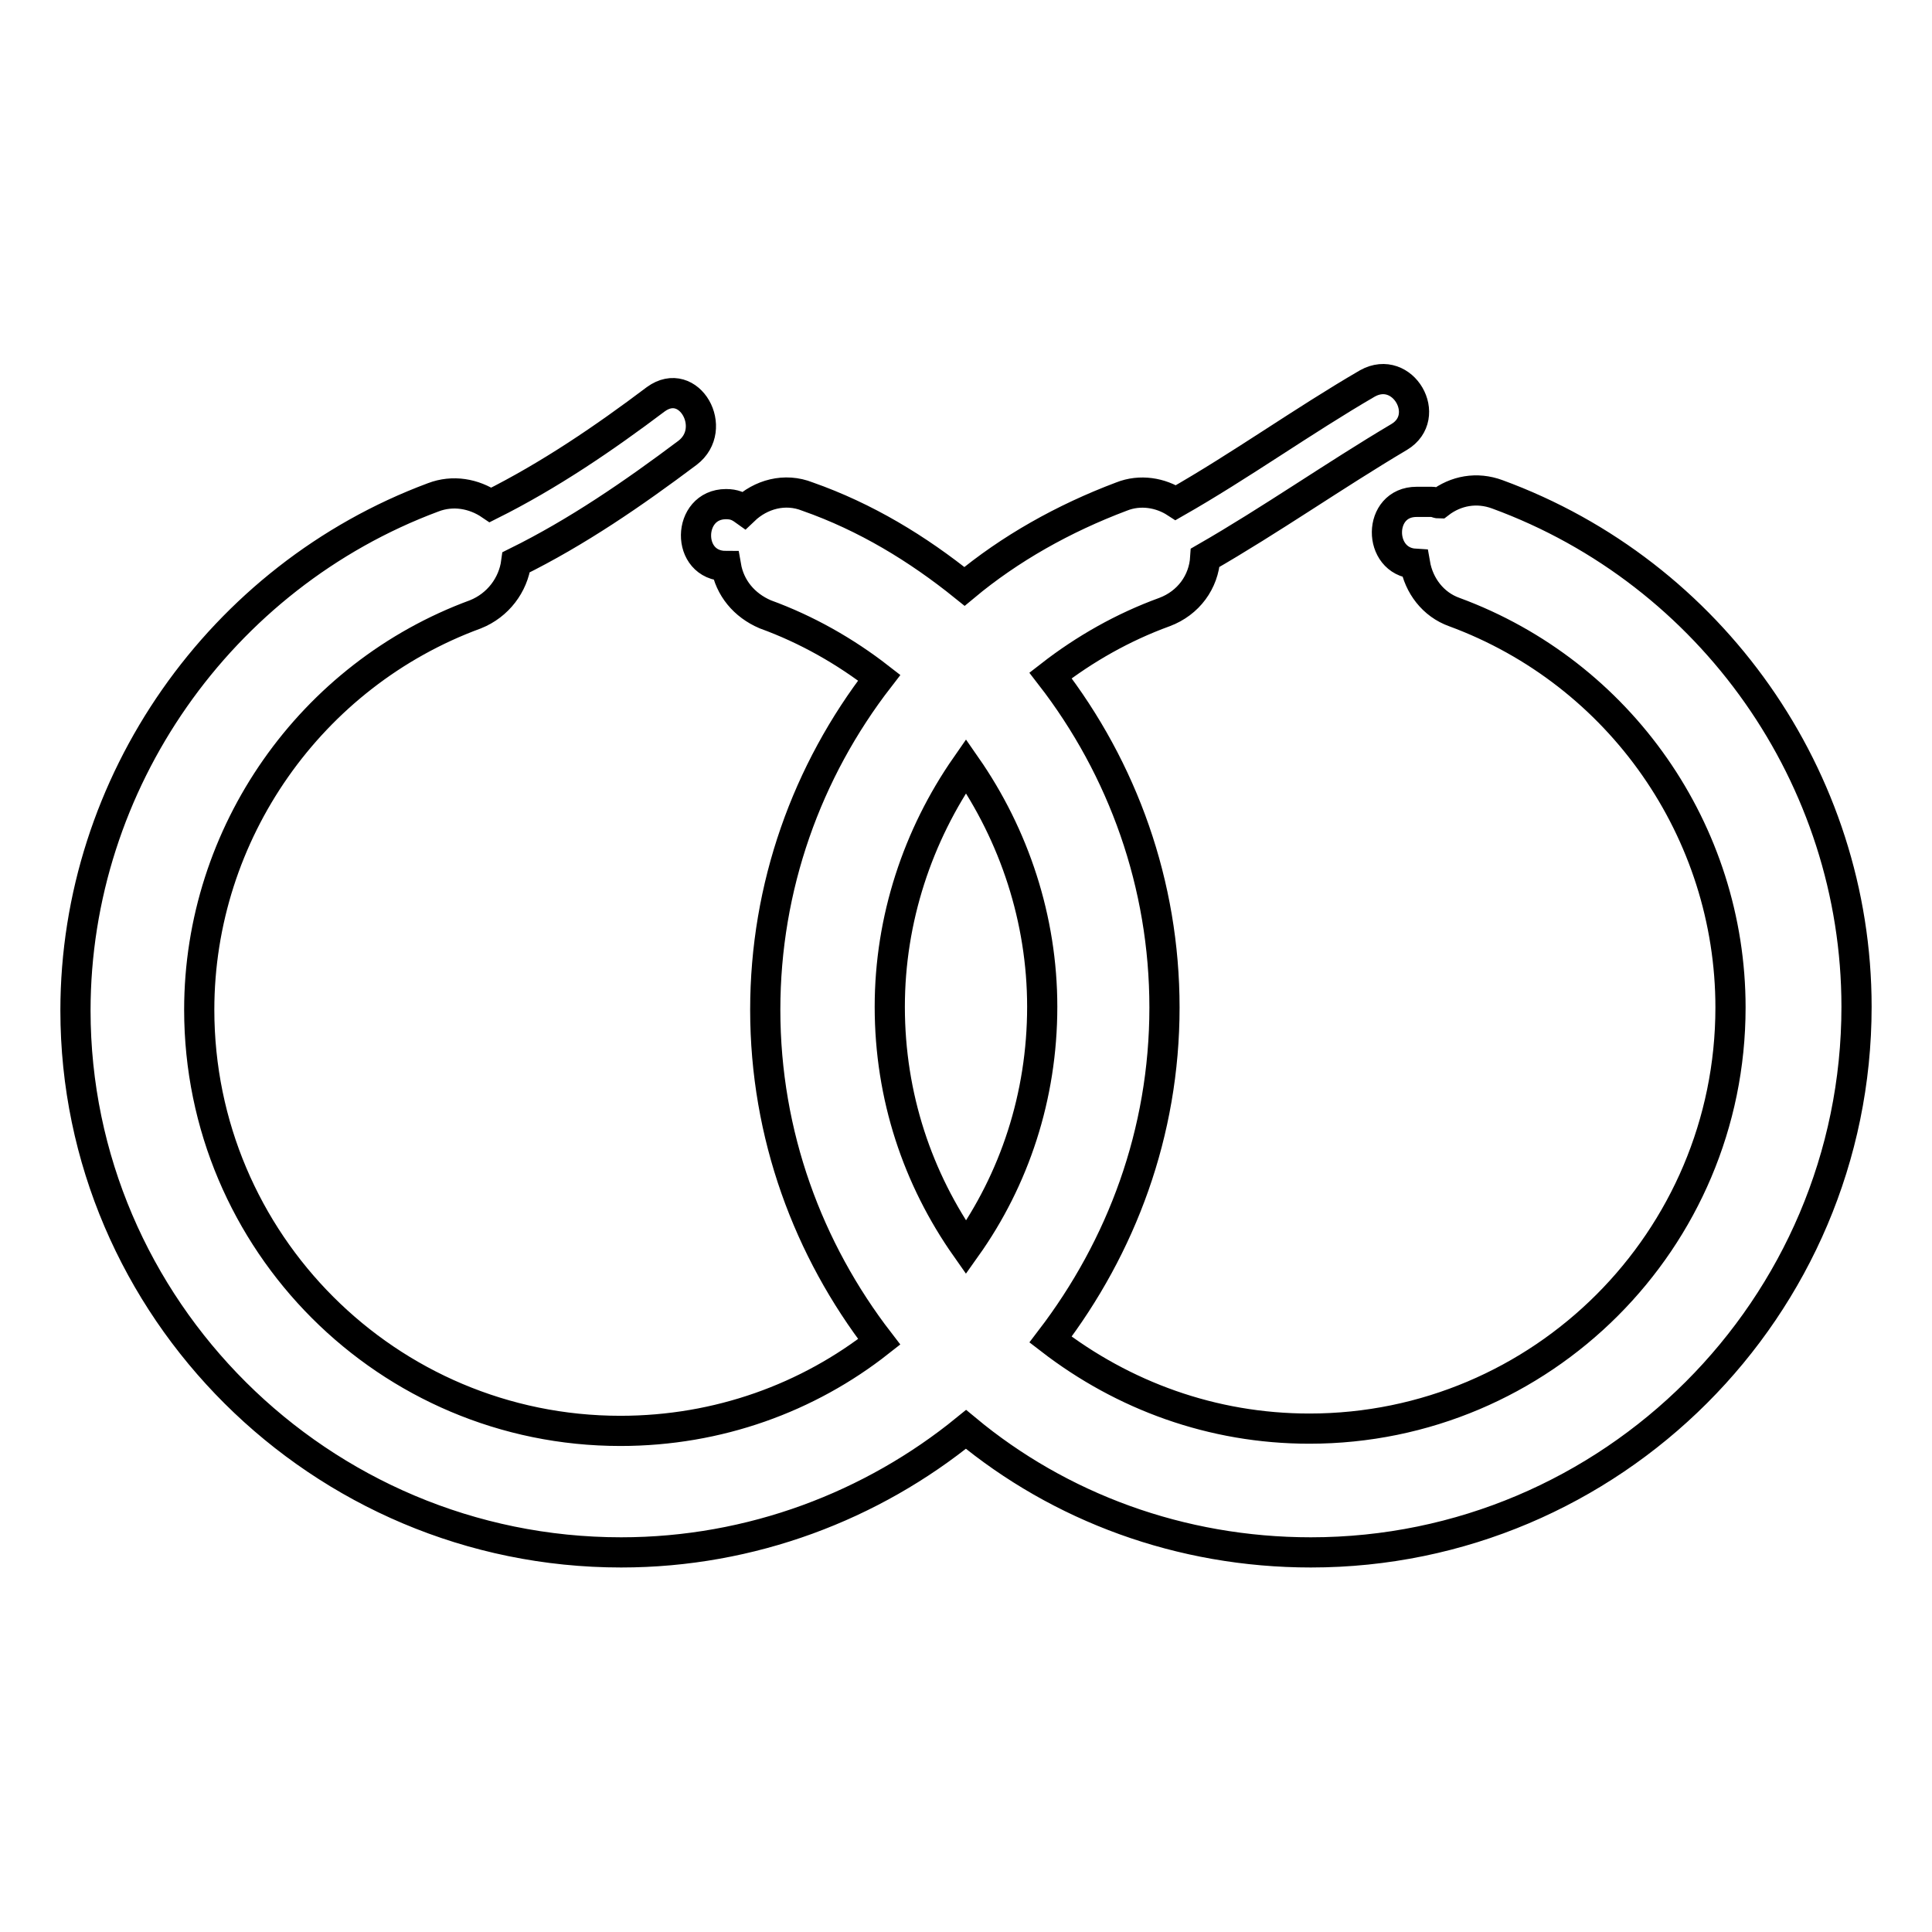 <?xml version="1.0" encoding="utf-8"?>
<!-- Svg Vector Icons : http://www.onlinewebfonts.com/icon -->
<!DOCTYPE svg PUBLIC "-//W3C//DTD SVG 1.1//EN" "http://www.w3.org/Graphics/SVG/1.1/DTD/svg11.dtd">
<svg version="1.1" xmlns="http://www.w3.org/2000/svg" xmlns:xlink="http://www.w3.org/1999/xlink" x="0px" y="0px" viewBox="0 0 256 256" enable-background="new 0 0 256 256" xml:space="preserve">
<g> <path stroke-width="4" fill-opacity="0" stroke="#000000"  d="M82.3,205.7c17.3,0,33.3-6.2,45.7-16.3c12.4,10.3,28.4,16.3,45.7,16.3c39.8,0,72.3-32.4,72.3-72.3 c0-30.3-19.2-57.5-47.6-67.9c-2.7-1-5.5-0.5-7.7,1.2c-0.3,0-0.5-0.2-1-0.2h-2c-5.2,0-5.2,7.9-0.2,8.2c0.5,2.9,2.4,5.4,5.2,6.4 c22,8.1,36.6,29.1,36.6,52.4c0,30.8-25,55.8-55.8,55.8c-12.9,0-24.7-4.4-34.3-11.8c9.4-12.3,15.1-27.4,15.1-44 c0-16.3-5.5-31.6-15.1-44c4.5-3.5,9.6-6.4,15.1-8.4c3.2-1.2,5.2-4,5.4-7.2c8.7-5,17.1-10.9,25.7-16c4.5-2.7,0.5-9.7-4.2-7.1 c-8.6,5-16.8,10.9-25.4,15.8c-2-1.3-4.7-1.8-7.2-0.8c-7.7,2.9-14.8,6.9-20.8,11.9c-6.2-5-13.1-9.2-20.8-11.9 c-3-1.2-6.2-0.3-8.4,1.8c-0.7-0.5-1.3-0.8-2.4-0.8c-5.2,0-5.4,8.2,0,8.2c0.5,2.9,2.4,5.2,5.2,6.4c5.5,2,10.6,4.9,15.1,8.4 c-9.6,12.4-15.1,27.7-15.1,44c0,16.6,5.7,31.8,15.1,44c-9.4,7.4-21.3,11.8-34.3,11.8c-30.8,0-55.8-25-55.8-55.8 c0-23.4,14.8-44.4,36.6-52.4c3-1.2,5-3.9,5.4-6.9c8.1-4,15.5-9.1,22.7-14.5c4.2-3.2,0.2-10.3-4.2-7.1c-6.9,5.2-14.1,10.1-21.9,14 c-2.2-1.5-5-2-7.6-1C29.2,76.4,10,103.7,10,133.9C10,173.3,42.4,205.7,82.3,205.7L82.3,205.7z M128,101.5 c6.4,9.2,10.1,20.3,10.1,31.9c0,11.9-3.7,22.9-10.1,31.9c-6.4-9.1-10.1-20-10.1-31.9C117.9,121.8,121.6,110.7,128,101.5z"/></g>
</svg>